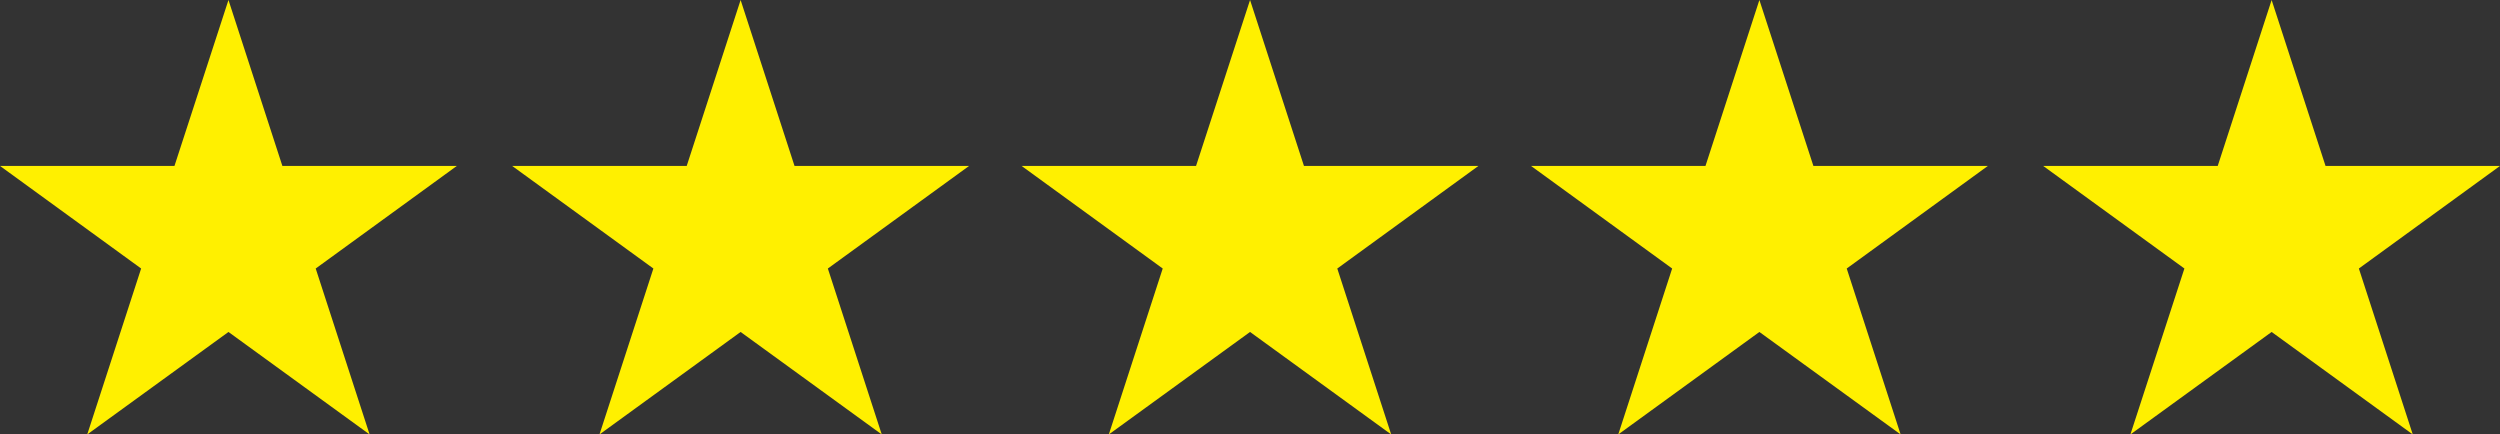<svg viewBox="0 0 249.05 43.28" xmlns="http://www.w3.org/2000/svg" data-name="Calque 1" id="Calque_1">
  <rect x="0" y="0" width="249.05" height="43.28" fill="#333333" stroke="none"/>
  <defs>
    <style>
      .cls-1 {
        fill: #fff000;
        stroke-width: 0px;
      }
    </style>
  </defs>
  <polygon points="22.76 0 28.13 16.53 45.51 16.53 31.45 26.75 36.82 43.28 22.76 33.07 8.69 43.28 14.06 26.75 0 16.53 17.38 16.53 22.76 0" class="cls-1"></polygon>
  <polygon points="73.78 0 79.15 16.53 96.54 16.53 82.47 26.75 87.84 43.28 73.78 33.07 59.72 43.28 65.09 26.75 51.02 16.53 68.41 16.53 73.78 0" class="cls-1"></polygon>
  <polygon points="124.53 0 129.9 16.53 147.28 16.53 133.22 26.75 138.59 43.28 124.53 33.07 110.46 43.28 115.83 26.75 101.77 16.53 119.15 16.53 124.53 0" class="cls-1"></polygon>
  <polygon points="175.27 0 180.65 16.53 198.03 16.53 183.97 26.75 189.34 43.28 175.27 33.07 161.21 43.28 166.58 26.75 152.52 16.53 169.9 16.53 175.27 0" class="cls-1"></polygon>
  <polygon points="226.3 0 231.67 16.53 249.05 16.53 234.99 26.75 240.36 43.28 226.3 33.07 212.23 43.28 217.61 26.75 203.54 16.53 220.93 16.53 226.3 0" class="cls-1"></polygon>
</svg>